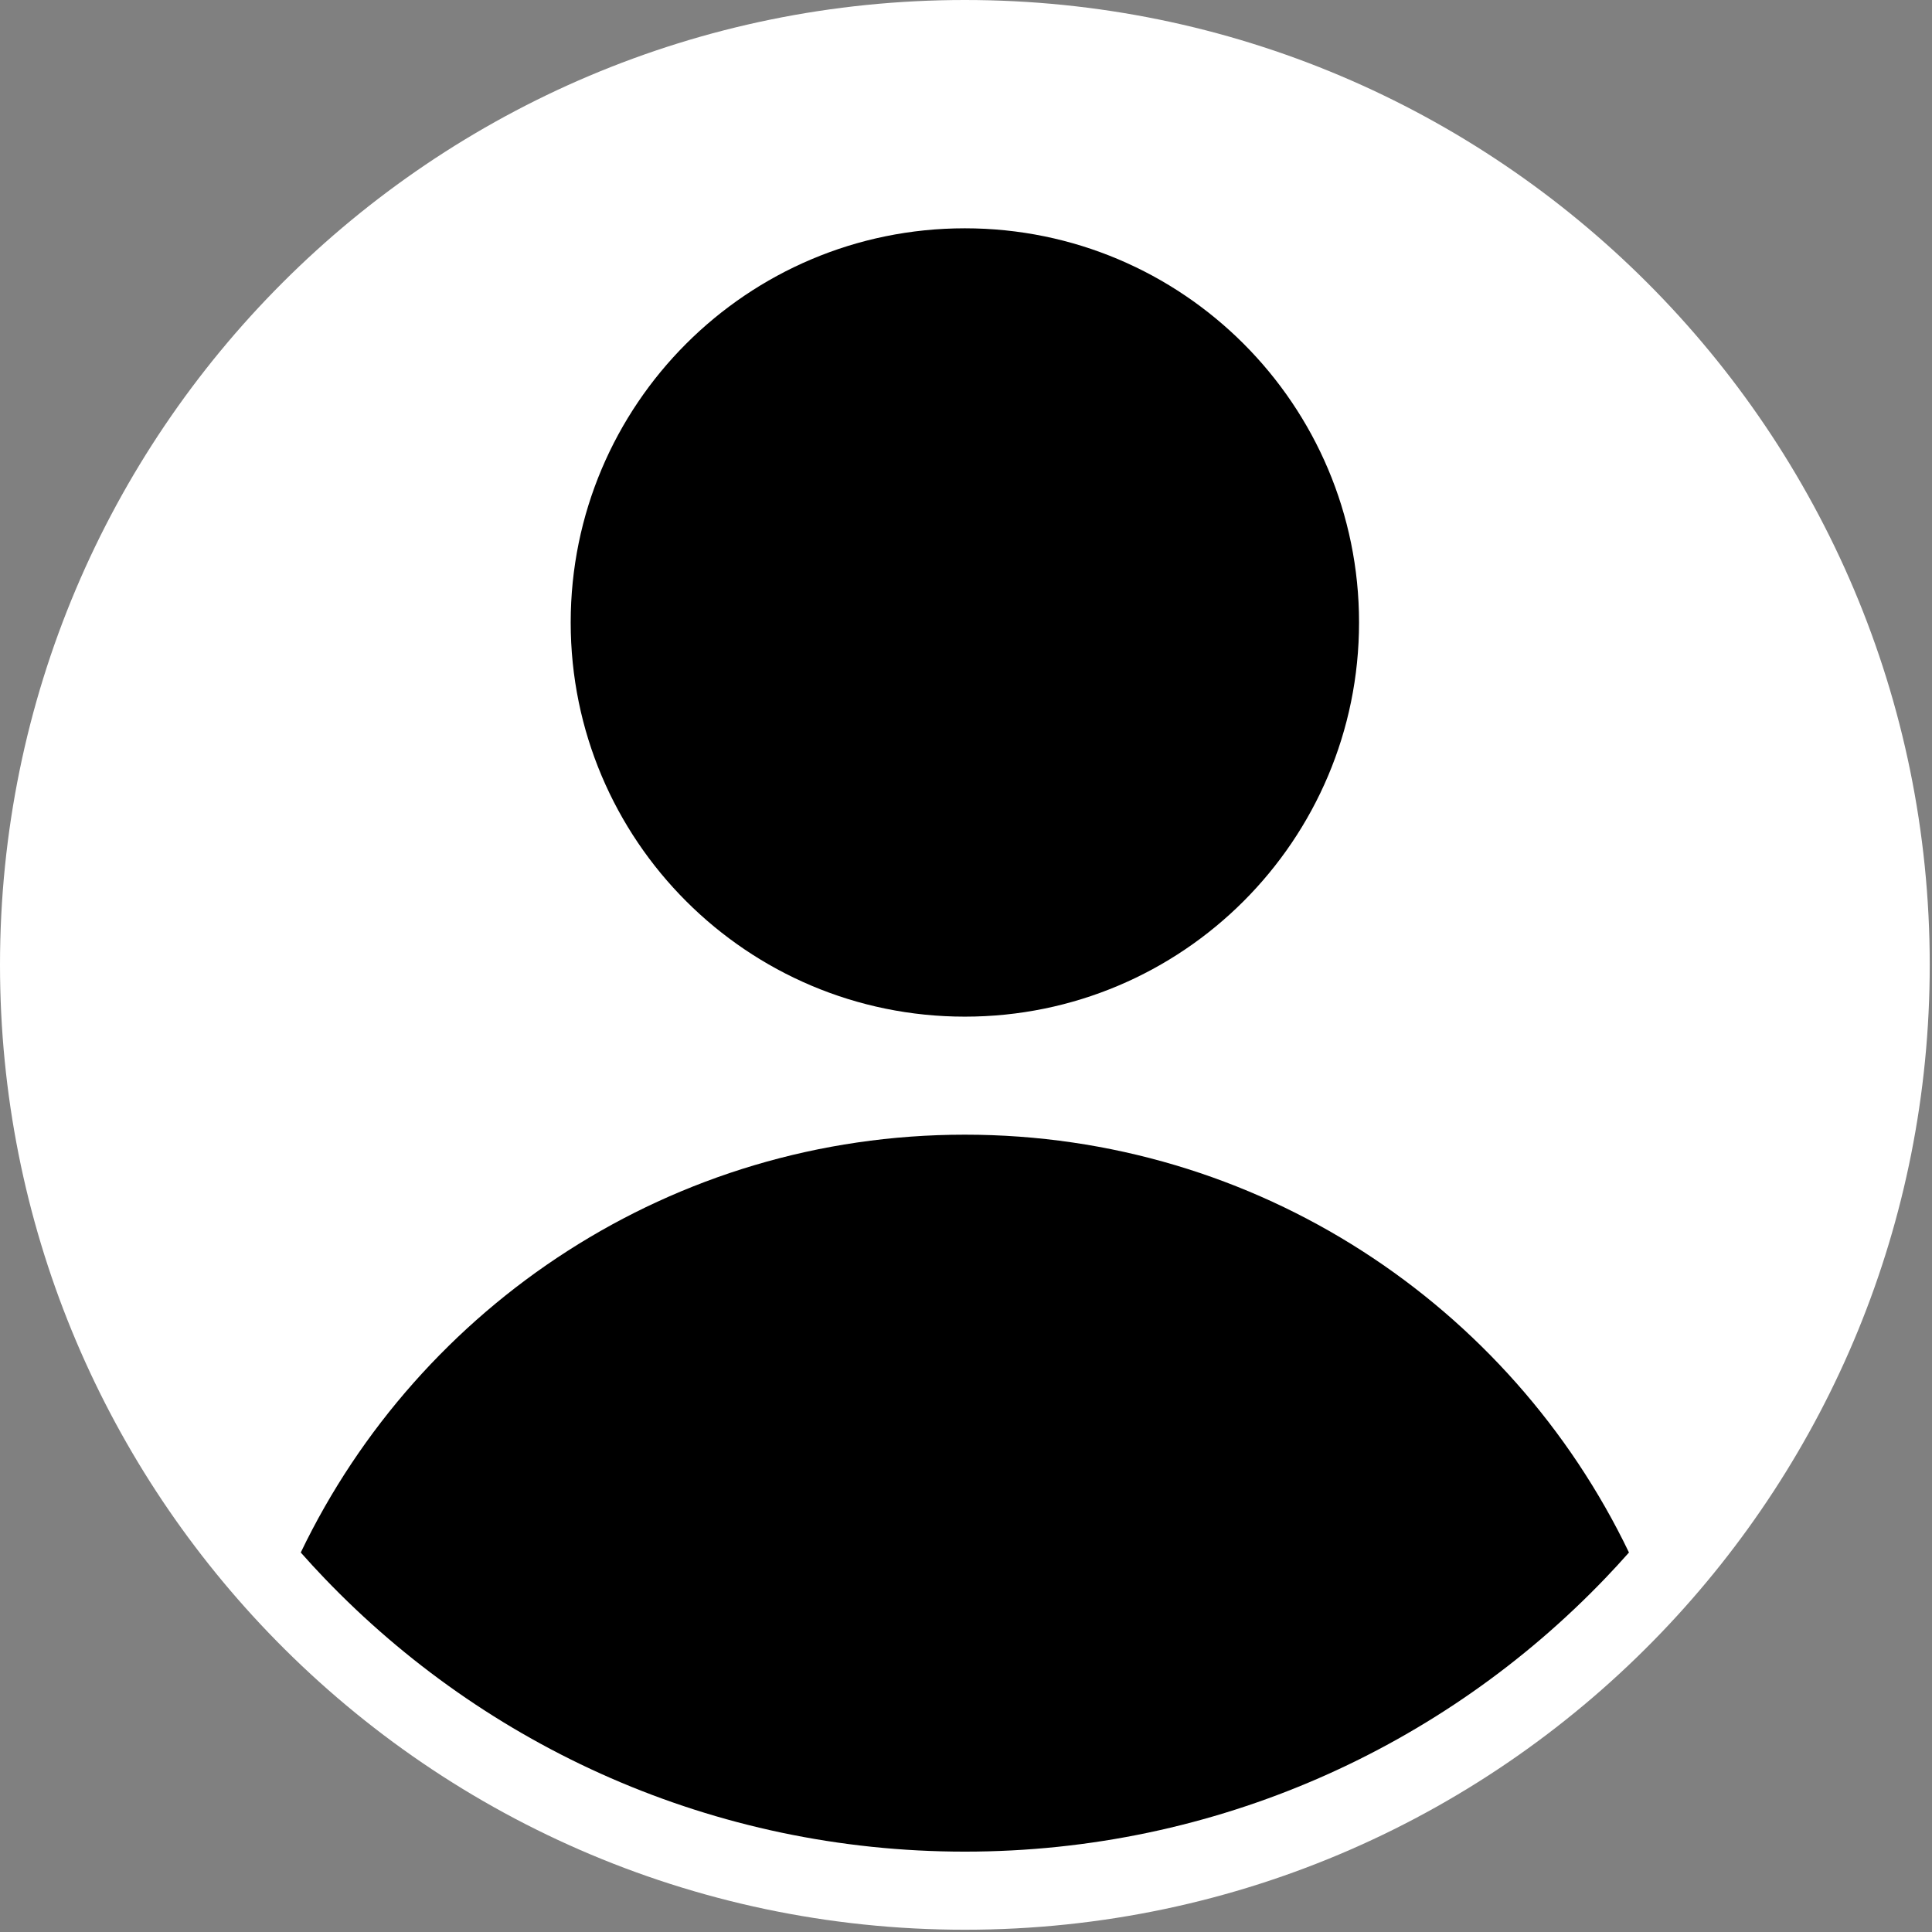<?xml version="1.0" encoding="UTF-8"?> <svg xmlns="http://www.w3.org/2000/svg" width="837" height="837" viewBox="0 0 837 837" fill="none"><rect x="0" y="0" width="837" height="837" fill="#808080" stroke="none"/> <path d="M836.02 418.01C836.02 530.201 791.819 632.07 719.883 707.15C643.798 786.572 536.677 836.02 418.01 836.02C299.343 836.02 192.222 786.572 116.137 707.15C44.201 632.069 0 530.201 0 418.01C0 187.152 187.152 0 418.01 0C648.868 0 836.02 187.152 836.02 418.01Z" fill="white"></path> <path d="M418.01 440.443C512.323 440.443 588.778 363.988 588.778 269.675C588.778 175.363 512.323 98.907 418.01 98.907C323.698 98.907 247.242 175.363 247.242 269.675C247.242 363.988 323.698 440.443 418.01 440.443Z" fill="black"></path> <path d="M705.718 672.59C702.371 676.374 698.946 680.096 695.447 683.746C625.52 756.739 527.072 802.184 418.009 802.184C308.946 802.184 210.498 756.739 140.571 683.746C137.073 680.097 133.648 676.375 130.3 672.59C181.763 565.5 291.257 491.575 418.009 491.575C544.761 491.575 654.256 565.501 705.718 672.59Z" fill="black"></path> </svg> 